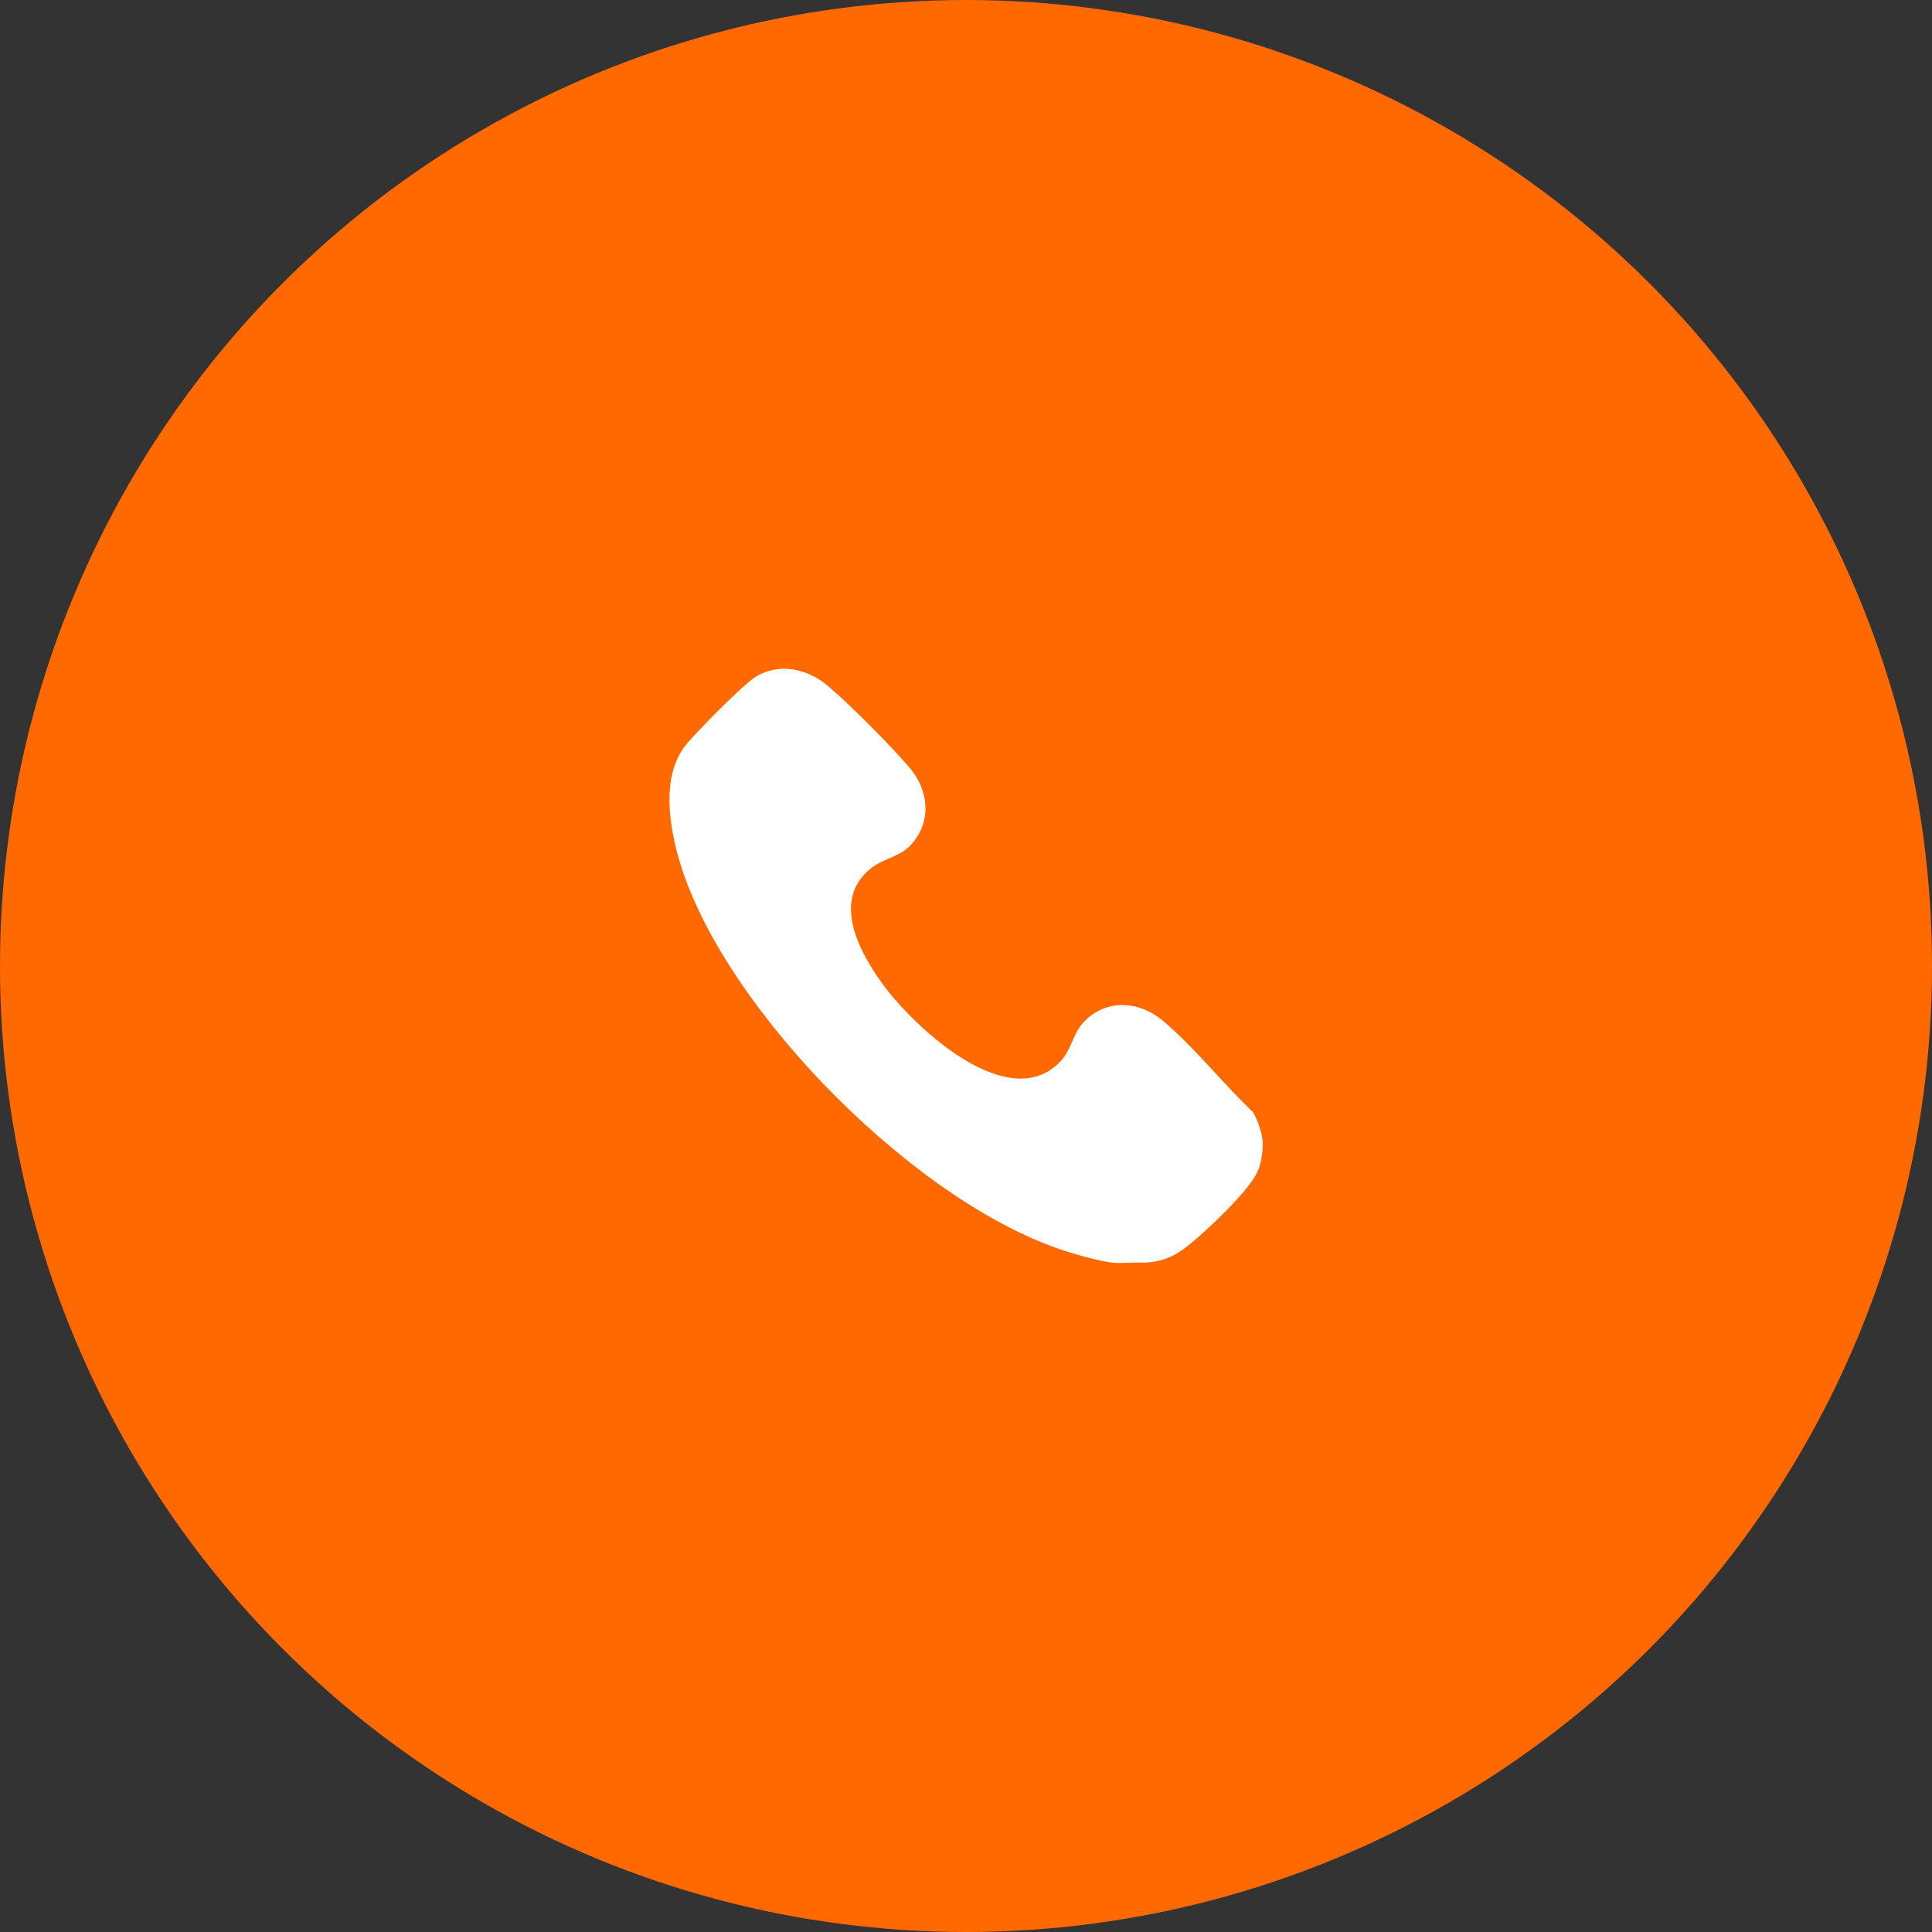 <?xml version="1.0" encoding="UTF-8"?> <svg xmlns="http://www.w3.org/2000/svg" id="_Слой_2" data-name="Слой 2" viewBox="0 0 240 240"><rect x="0" y="0" width="240" height="240" fill="#333333" stroke="none"/><defs><style> .cls-1 { fill: #fff; } .cls-2 { fill: #ff6900; } </style></defs><g id="_Слой_2-2" data-name=" Слой 2"><g><circle class="cls-2" cx="120" cy="120" r="120"></circle><path class="cls-1" d="M156.85,141.74v.86c-.09,1.13-.21,2.08-.72,3.11-1.2,2.46-6.41,7.34-8.62,9.09-1.74,1.38-3.38,2.02-5.65,2.06-1.16-.09-2.47.12-3.6,0-1.51-.16-3.81-.81-5.3-1.26-18.58-5.58-42.82-29.84-48.47-48.38-1.34-4.41-2.41-10.71.66-14.62,1.21-1.53,7.18-7.57,8.66-8.49,2.99-1.85,6.52-1.05,9.06,1.12,2.94,2.52,7.47,7.08,10.02,10.01,2.36,2.72,2.92,6.42.57,9.37-1.52,1.9-3.55,1.89-5.26,3.25-4.95,3.93-1.48,10.37,1.45,14.39,3.87,5.31,15.66,16.41,22.1,9.58,1.49-1.58,1.48-3.65,3.26-5.25,2.83-2.54,6.66-2.13,9.45.22,3.87,3.26,7.47,7.81,11.16,11.32.58.88,1.13,2.56,1.23,3.59Z"></path></g></g></svg> 